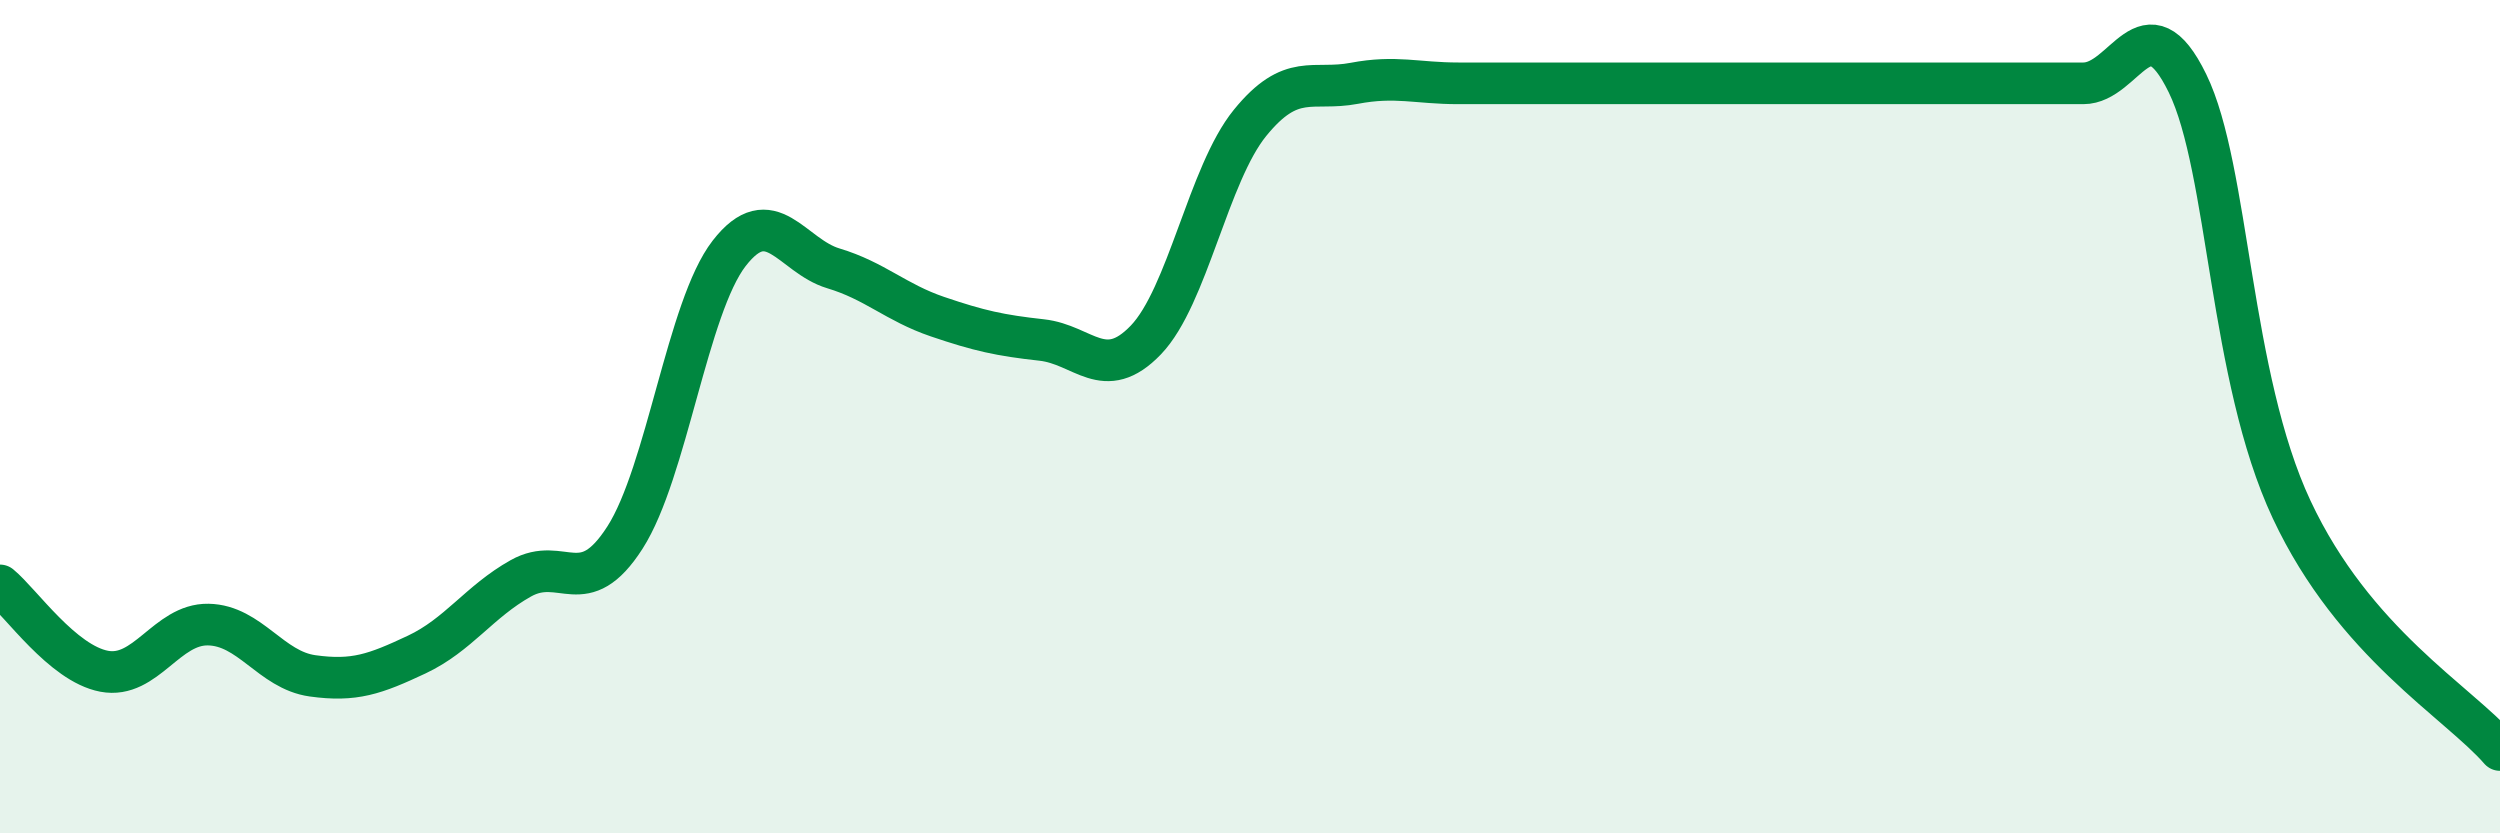 
    <svg width="60" height="20" viewBox="0 0 60 20" xmlns="http://www.w3.org/2000/svg">
      <path
        d="M 0,14.05 C 0.5,14.46 1.5,15.92 2.5,16.11 C 3.5,16.3 4,14.97 5,14.99 C 6,15.01 6.5,16.08 7.5,16.22 C 8.5,16.36 9,16.18 10,15.71 C 11,15.24 11.5,14.44 12.5,13.88 C 13.5,13.32 14,14.46 15,12.9 C 16,11.34 16.5,7.37 17.5,6.08 C 18.5,4.79 19,6.14 20,6.44 C 21,6.74 21.5,7.26 22.5,7.6 C 23.5,7.94 24,8.05 25,8.16 C 26,8.27 26.5,9.2 27.5,8.16 C 28.5,7.12 29,4.18 30,2.95 C 31,1.72 31.5,2.19 32.5,2 C 33.5,1.81 34,2 35,2 C 36,2 36.5,2 37.5,2 C 38.5,2 39,2 40,2 C 41,2 41.5,2 42.5,2 C 43.5,2 44,2 45,2 C 46,2 46.5,2 47.5,2 C 48.5,2 49,2 50,2 C 51,2 51.5,-0.05 52.5,2 C 53.5,4.05 53.5,9.03 55,12.23 C 56.5,15.43 59,16.85 60,18L60 20L0 20Z"
        fill="#008740"
        opacity="0.1"
        stroke-linecap="round"
        stroke-linejoin="round"
      />
      <path
        d="M 0,14.05 C 0.5,14.46 1.5,15.92 2.5,16.11 C 3.5,16.3 4,14.97 5,14.99 C 6,15.01 6.5,16.08 7.5,16.22 C 8.5,16.36 9,16.18 10,15.71 C 11,15.24 11.5,14.44 12.5,13.88 C 13.5,13.32 14,14.46 15,12.9 C 16,11.34 16.5,7.37 17.5,6.08 C 18.5,4.79 19,6.14 20,6.44 C 21,6.74 21.5,7.26 22.5,7.6 C 23.5,7.94 24,8.05 25,8.16 C 26,8.27 26.5,9.2 27.5,8.16 C 28.5,7.12 29,4.18 30,2.95 C 31,1.72 31.5,2.19 32.5,2 C 33.5,1.81 34,2 35,2 C 36,2 36.5,2 37.5,2 C 38.5,2 39,2 40,2 C 41,2 41.5,2 42.5,2 C 43.5,2 44,2 45,2 C 46,2 46.5,2 47.5,2 C 48.5,2 49,2 50,2 C 51,2 51.5,-0.05 52.5,2 C 53.5,4.05 53.5,9.03 55,12.23 C 56.5,15.43 59,16.85 60,18"
        stroke="#008740"
        stroke-width="1"
        fill="none"
        stroke-linecap="round"
        stroke-linejoin="round"
      />
    </svg>
  